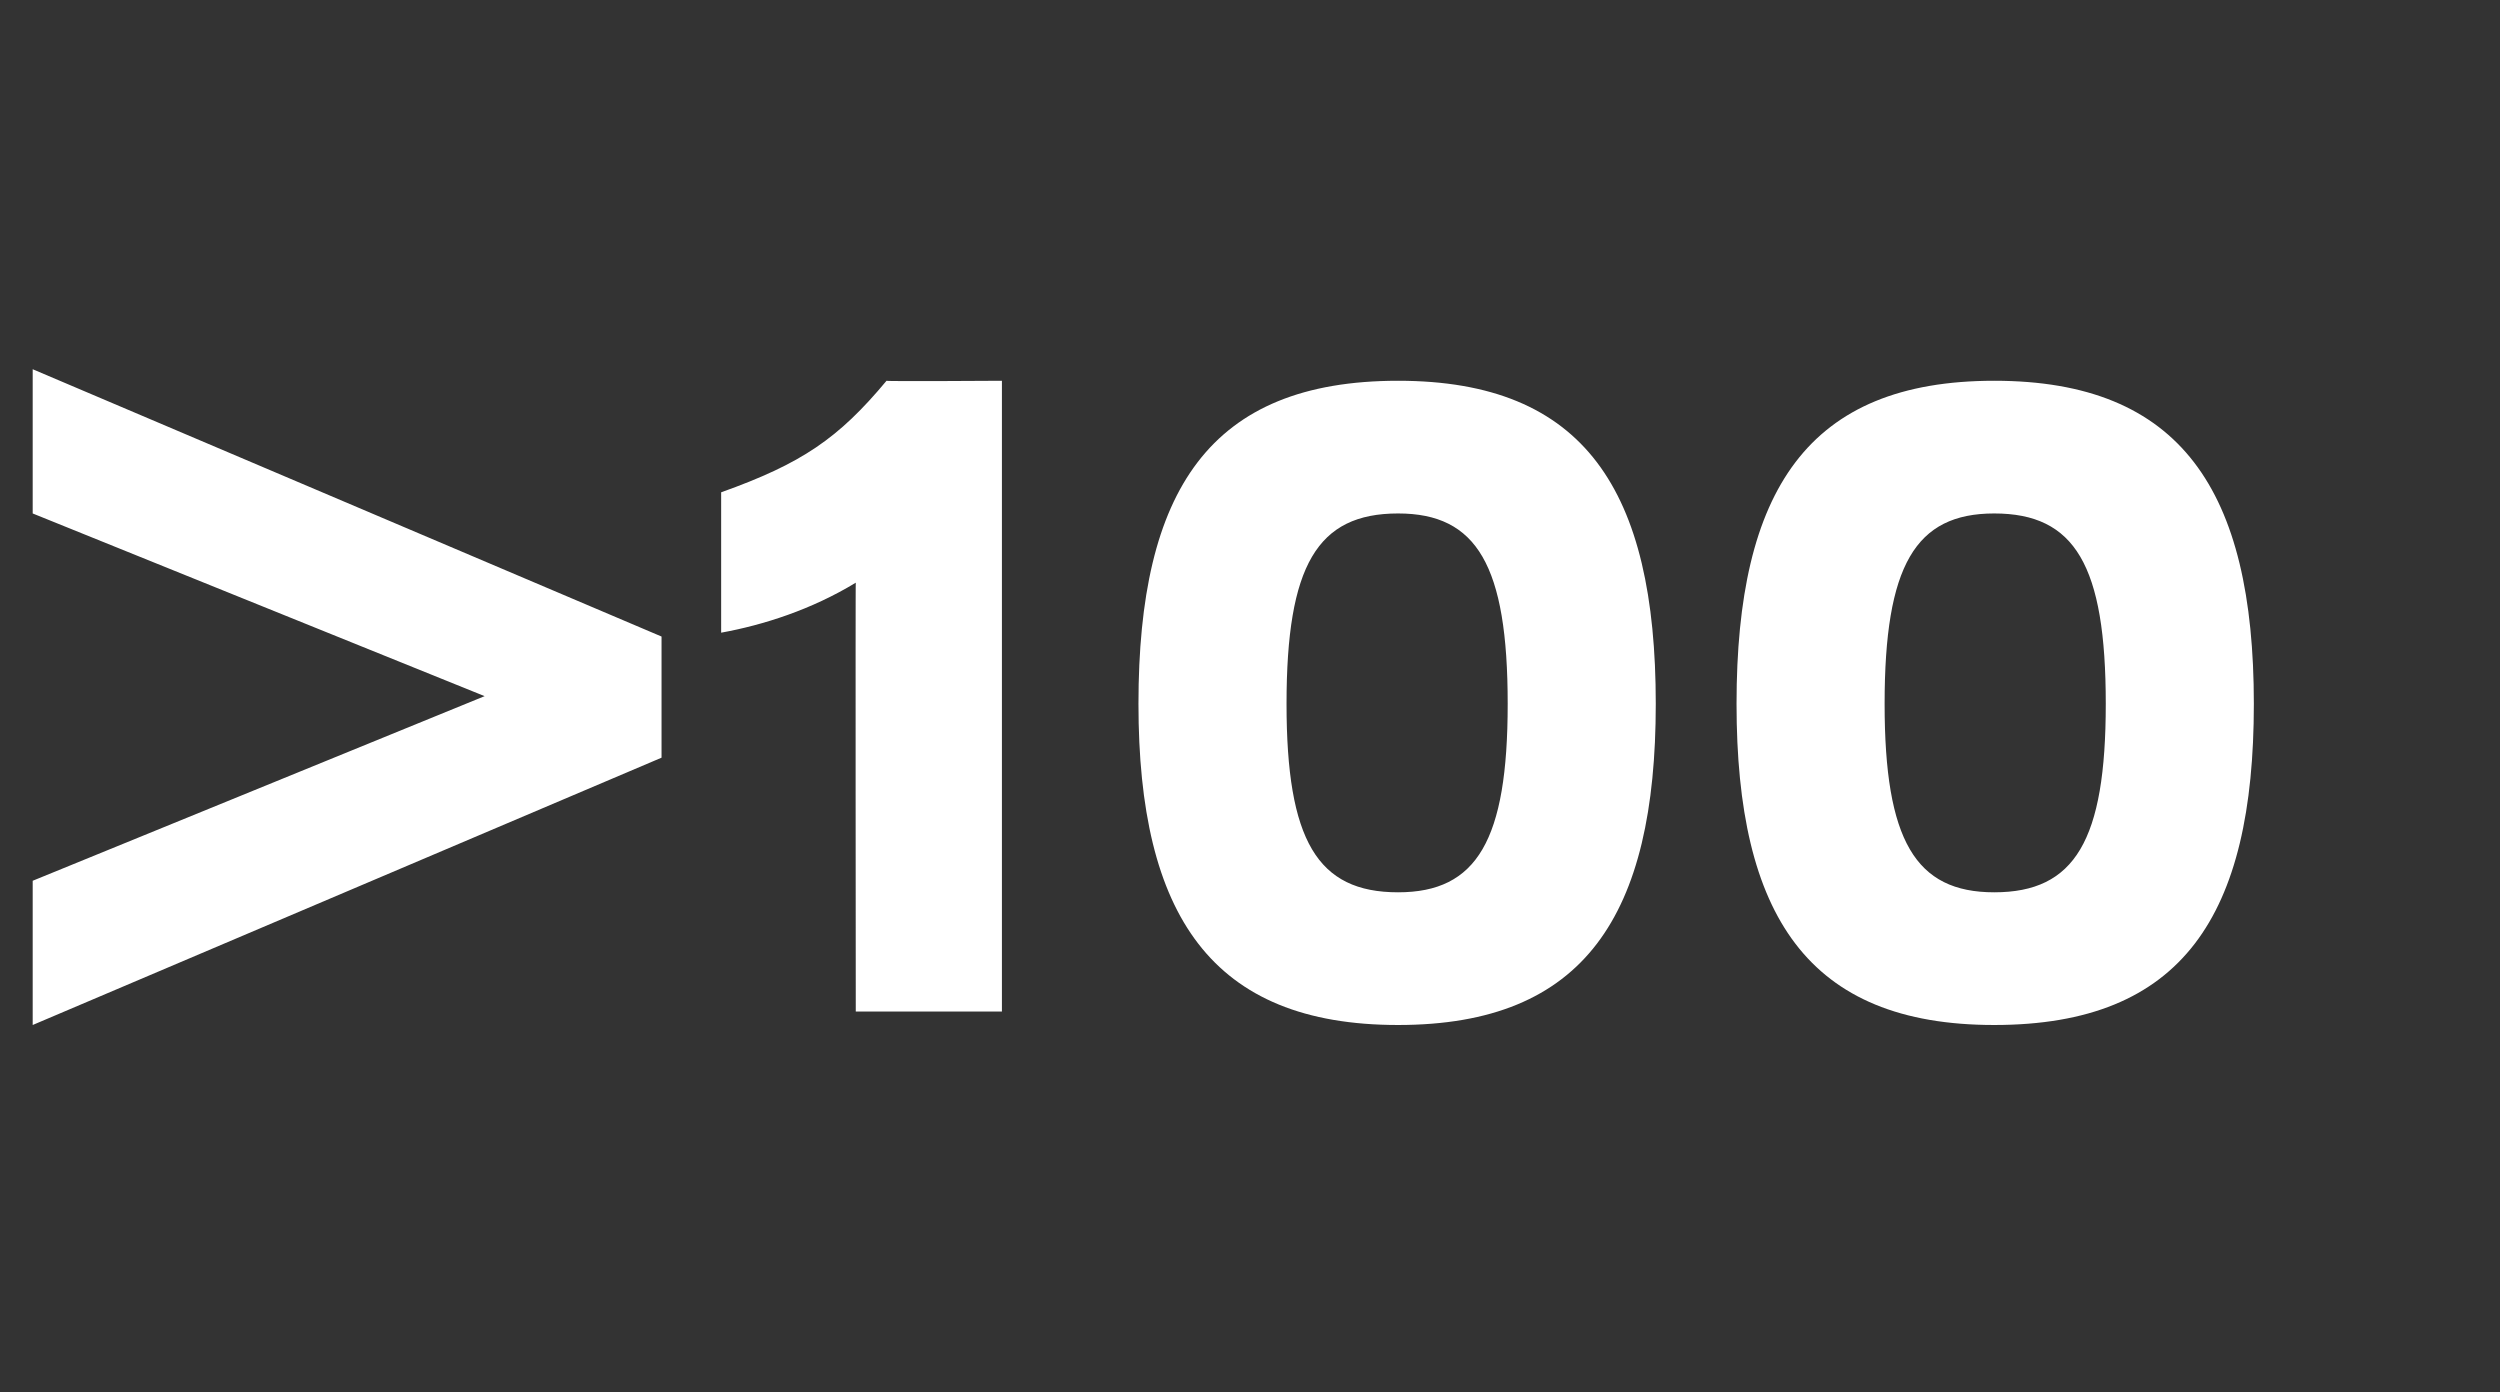 <?xml version="1.0" standalone="no"?><!DOCTYPE svg PUBLIC "-//W3C//DTD SVG 1.1//EN" "http://www.w3.org/Graphics/SVG/1.1/DTD/svg11.dtd"><svg xmlns="http://www.w3.org/2000/svg" version="1.1" width="130px" height="72.4px" viewBox="0 -19 130 72.4" style="top:-19px"><rect x="0" y="-19" width="130" height="72.4" fill="#333333" stroke="none"/><desc>&gt;100</desc><defs/><g id="Polygon123604"><path d="m34.4 14.1l0 6.3l-32.7 13.9l0-7.5l23.5-9.6l-23.5-9.5l0-7.5l32.7 13.9zm10.1 19.5c0 0-.02-22.34 0-22.3c-2.3 1.4-4.8 2.2-7 2.6c0 0 0-7.3 0-7.3c4.2-1.5 6.1-2.8 8.6-5.8c-.03.04 6 0 6 0l0 32.8l-7.6 0zm33.9-16c0-7.2-1.6-9.9-5.7-9.9c-4.2 0-5.8 2.7-5.8 9.9c0 7.1 1.6 9.8 5.8 9.8c4.1 0 5.7-2.7 5.7-9.8zm7.7 0c0 11-3.7 16.7-13.4 16.7c-9.7 0-13.5-5.7-13.5-16.7c0-11.1 3.7-16.8 13.5-16.8c9.7 0 13.4 5.7 13.4 16.8zm23.4 0c0-7.2-1.6-9.9-5.8-9.9c-4.1 0-5.7 2.7-5.7 9.9c0 7.1 1.6 9.8 5.7 9.8c4.2 0 5.8-2.7 5.8-9.8zm7.7 0c0 11-3.7 16.7-13.5 16.7c-9.7 0-13.4-5.7-13.4-16.7c0-11.1 3.7-16.8 13.4-16.8c9.7 0 13.5 5.7 13.5 16.8z" stroke="none" fill="#ffffff"/></g></svg>